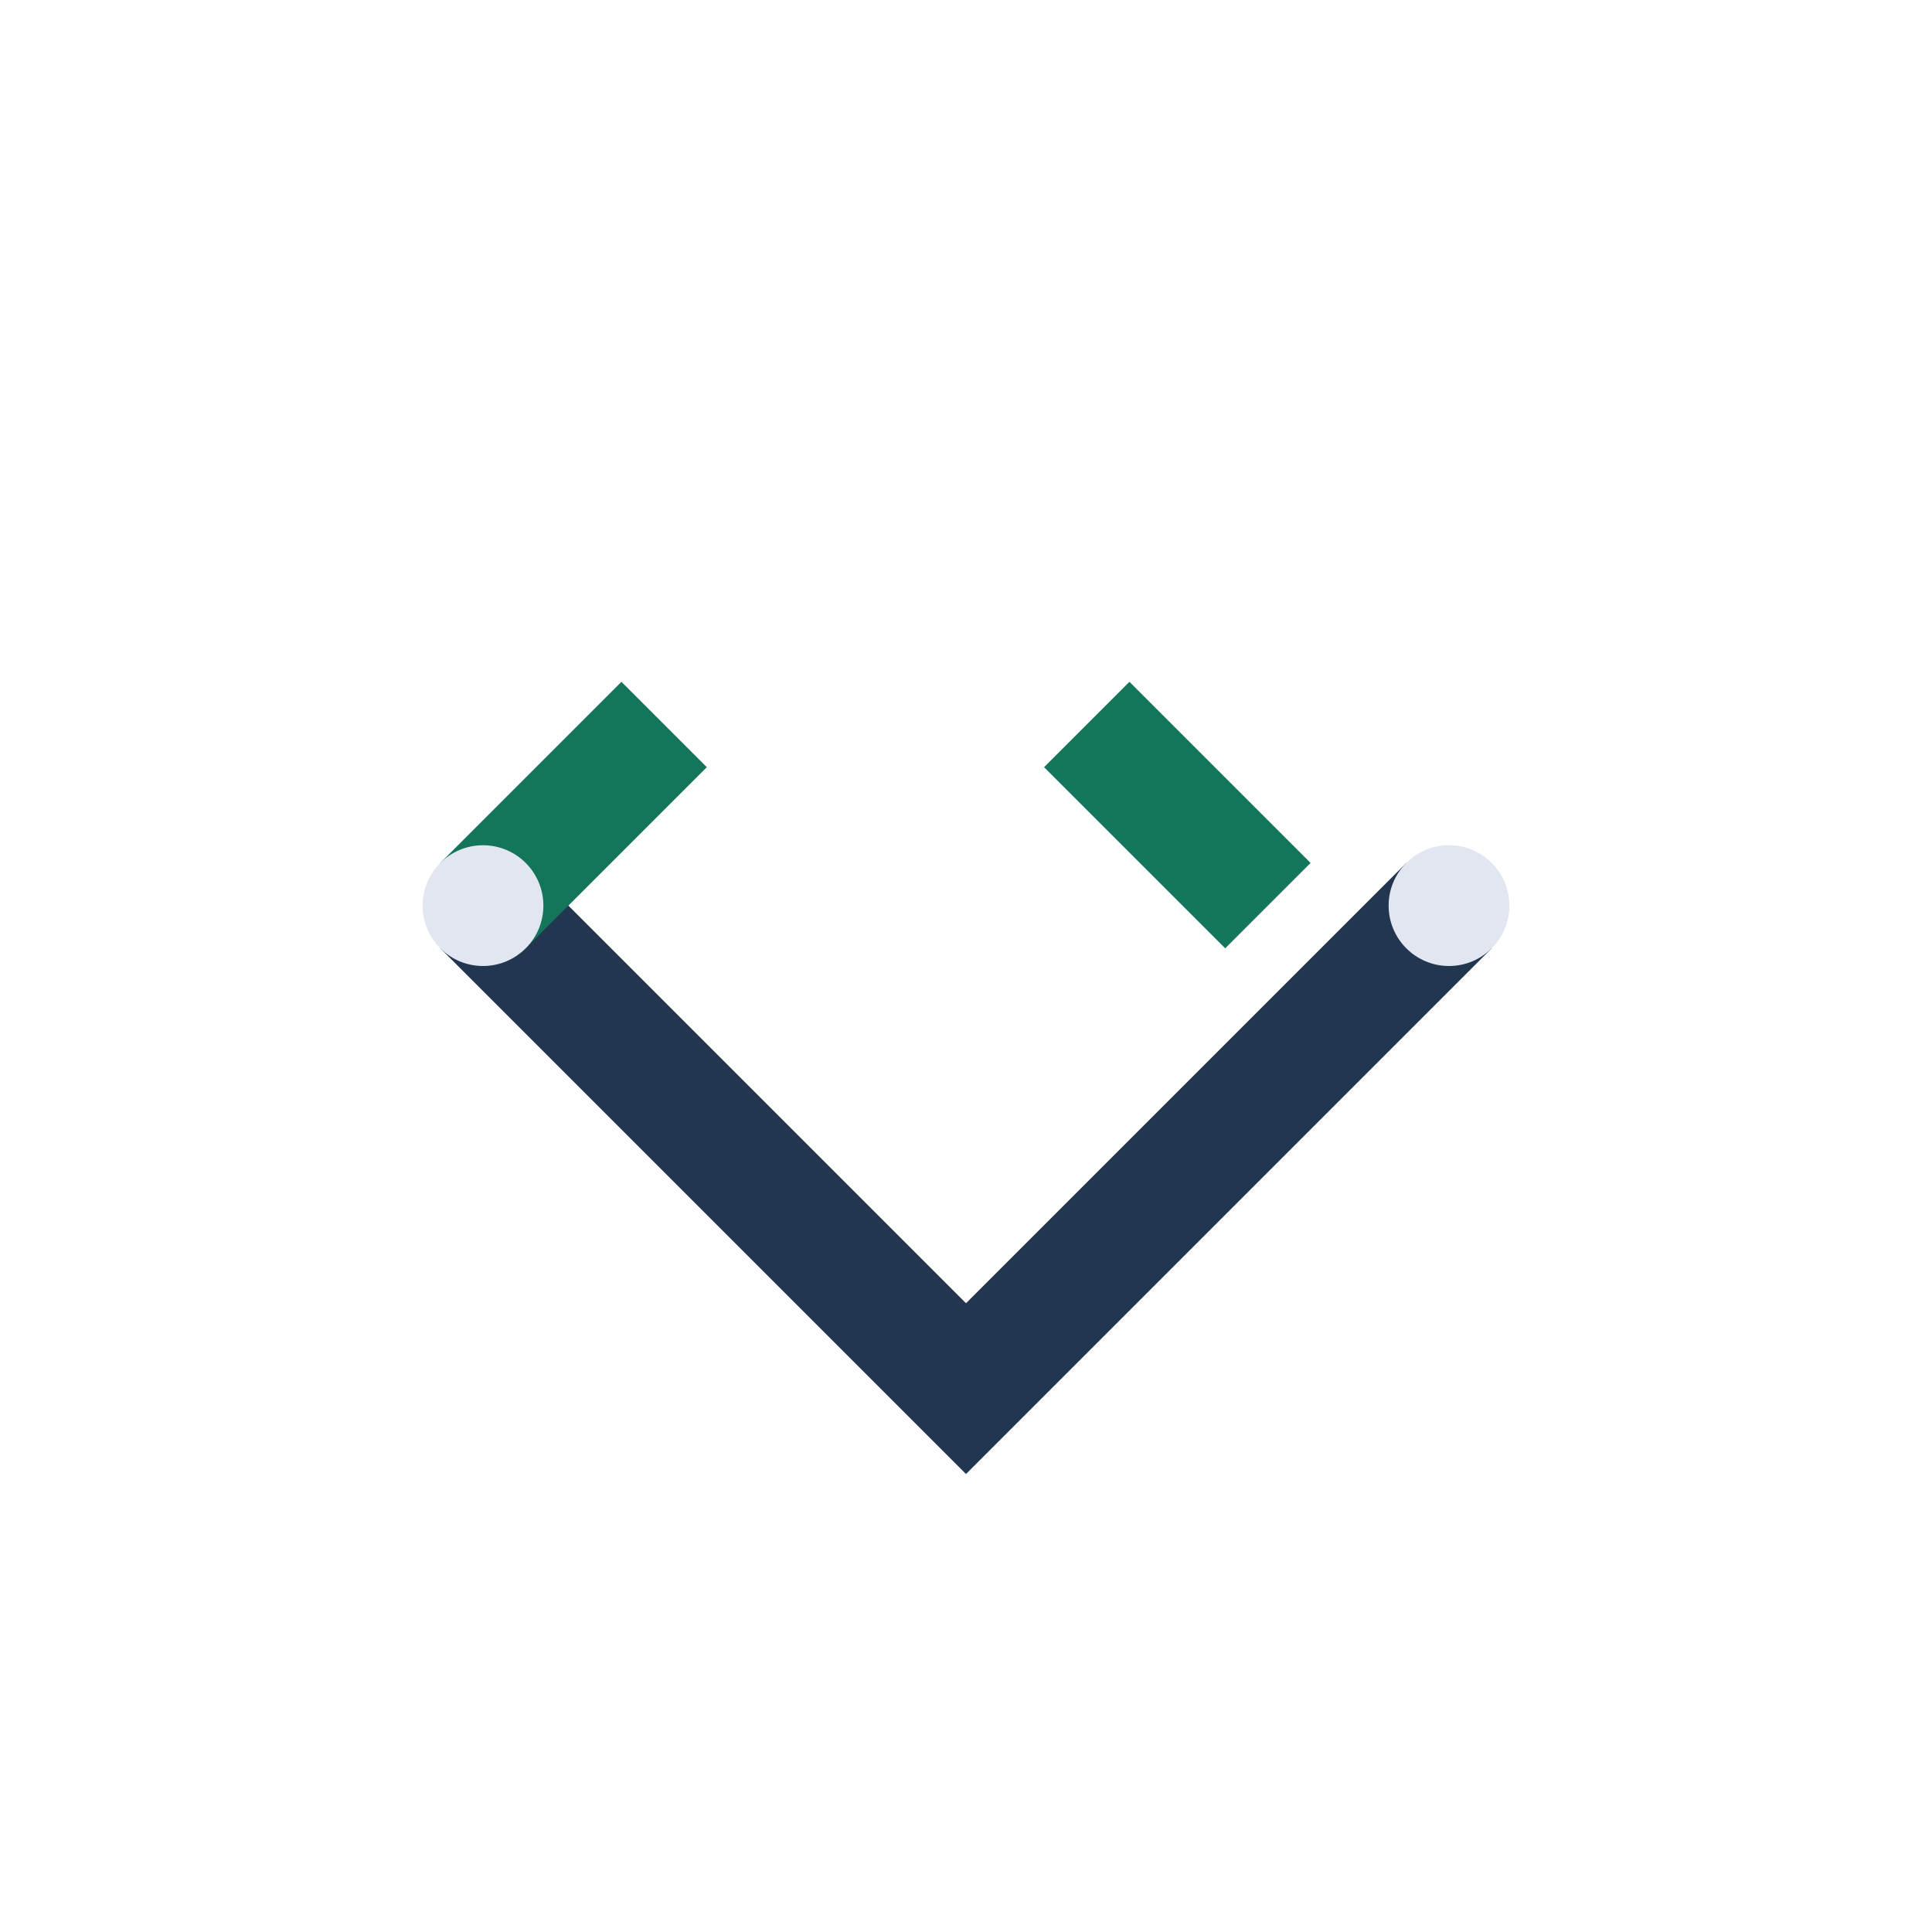 <?xml version="1.0" encoding="UTF-8"?>
<svg xmlns="http://www.w3.org/2000/svg" width="32" height="32" viewBox="0 0 32 32"><path d="M8 15l8 8 8-8" stroke="#233650" stroke-width="2" fill="none"/><path d="M8 15l3-3m10 3l-3-3" stroke="#13765B" stroke-width="2"/><circle cx="8" cy="15" r="1" fill="#E1E6F0"/><circle cx="24" cy="15" r="1" fill="#E1E6F0"/></svg>